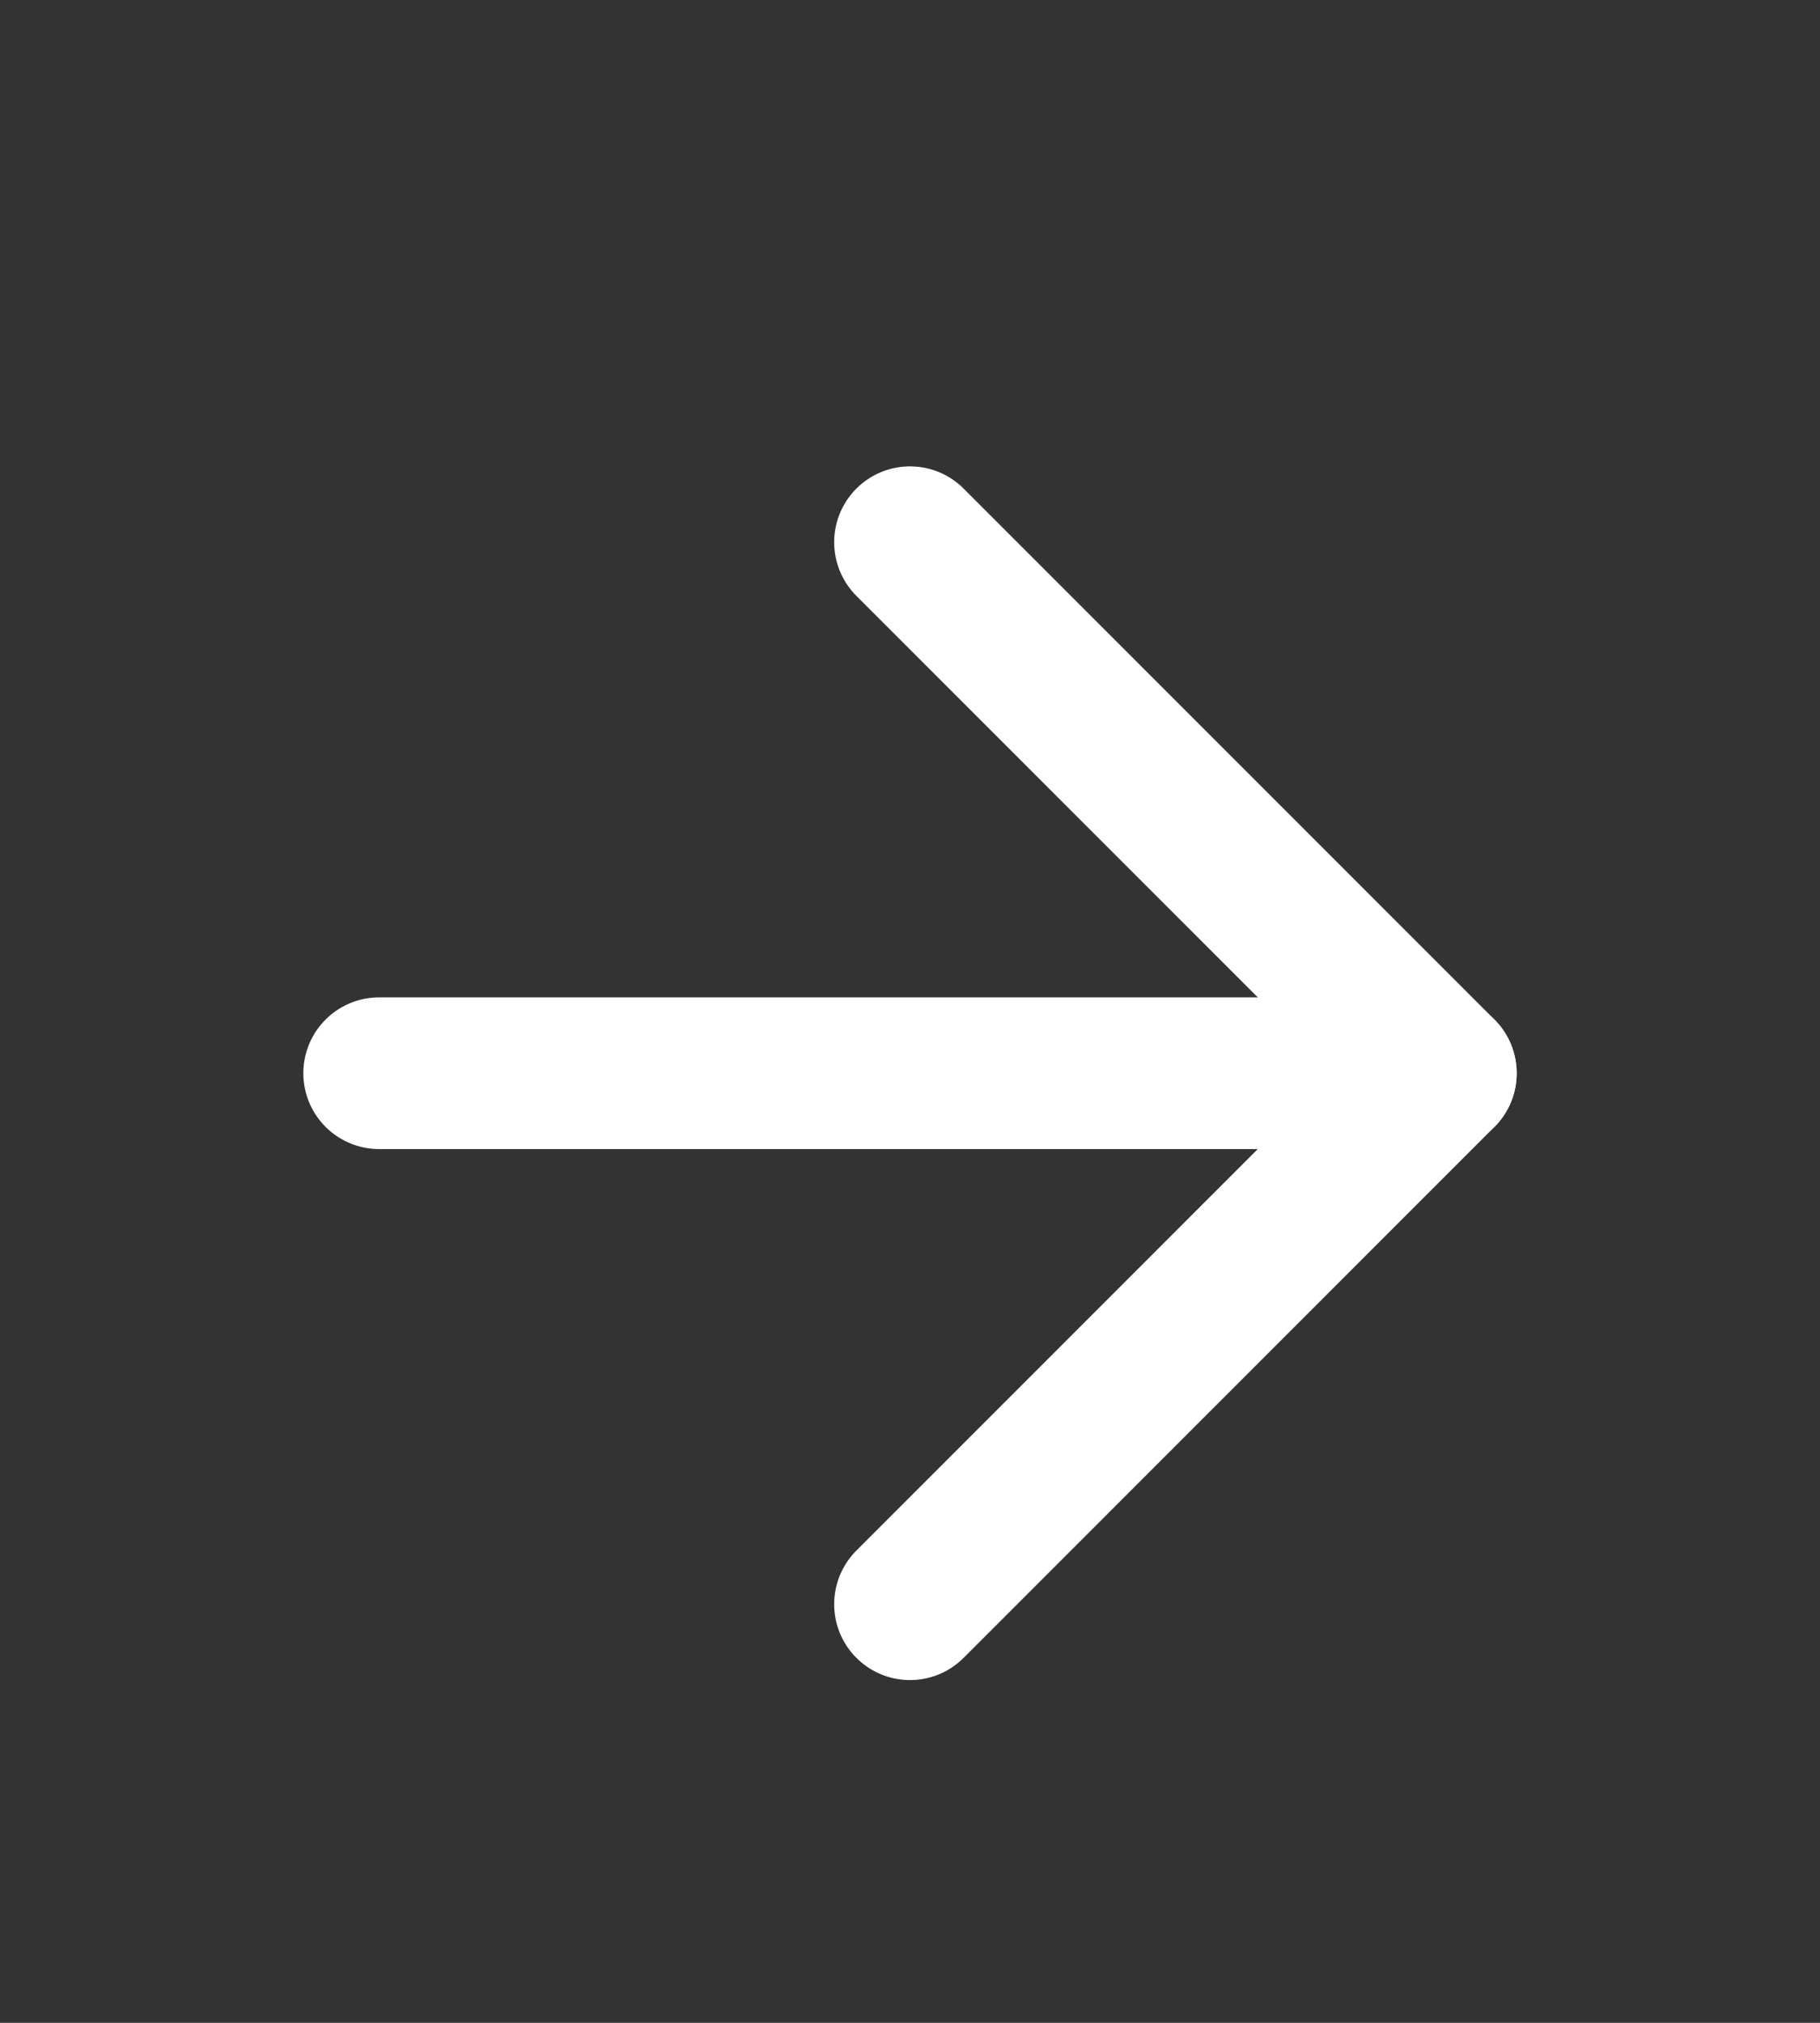 <svg width="36" height="40" viewBox="0 0 36 40" fill="none" xmlns="http://www.w3.org/2000/svg">
<rect x="0" y="0" width="36" height="40" fill="#333333" stroke="none"/>
<path d="M7.5 21.222H28.5" stroke="white" stroke-width="3" stroke-linecap="round" stroke-linejoin="round"/>
<path d="M18 10.722L28.5 21.222L18 31.722" stroke="white" stroke-width="3" stroke-linecap="round" stroke-linejoin="round"/>
</svg>
